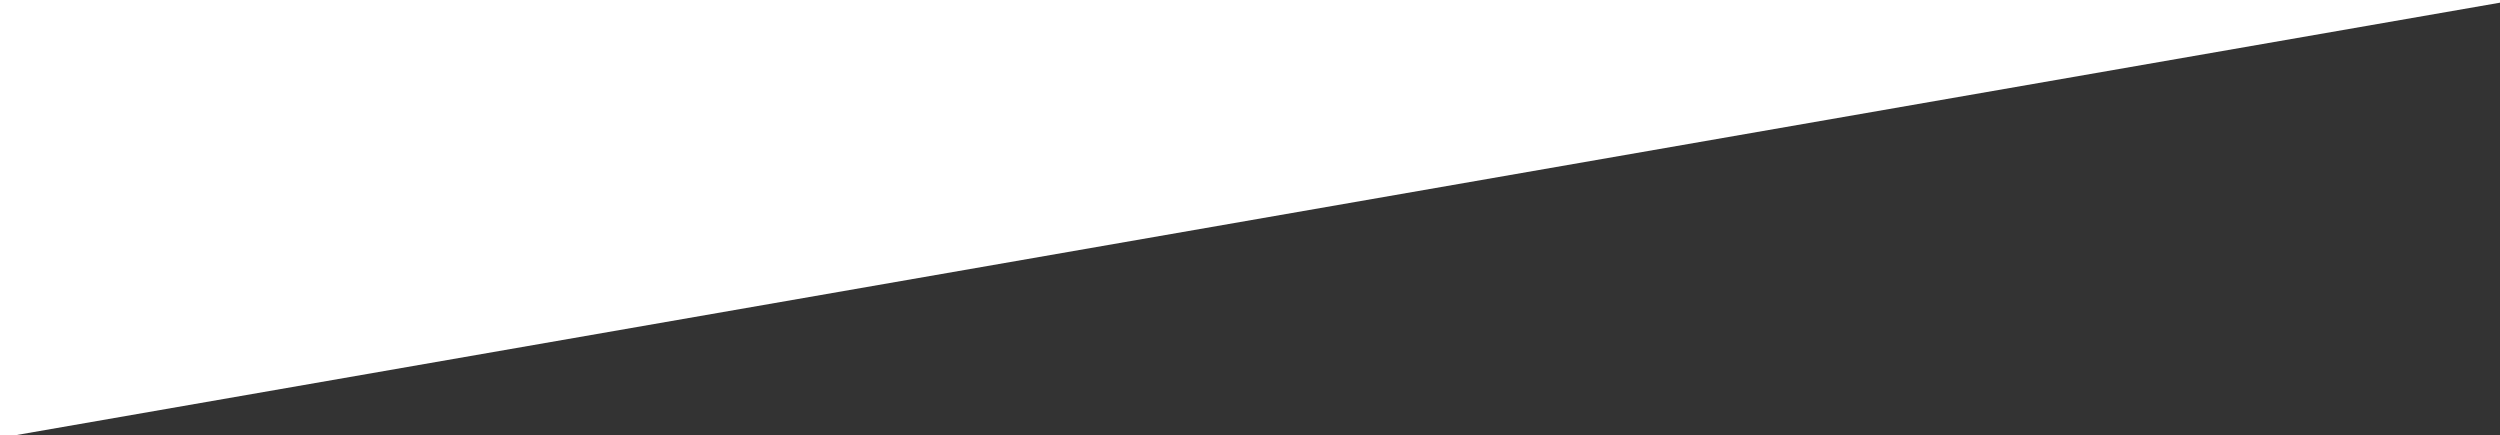<?xml version="1.0" encoding="utf-8"?>
<!-- Generator: Adobe Illustrator 16.0.0, SVG Export Plug-In . SVG Version: 6.00 Build 0)  -->
<!DOCTYPE svg PUBLIC "-//W3C//DTD SVG 1.1//EN" "http://www.w3.org/Graphics/SVG/1.1/DTD/svg11.dtd">
<svg version="1.1" id="Layer_1" xmlns="http://www.w3.org/2000/svg" xmlns:xlink="http://www.w3.org/1999/xlink" x="0px" y="0px"
	 width="162.667px" height="28.333px" viewBox="0 0 162.667 28.333" enable-background="new 0 0 162.667 28.333"
	 xml:space="preserve">
<rect x="0" y="0" width="162.667" height="28.333" fill="#333333" stroke="none"/>
<polygon fill="#FFFFFF" points="-1,0 163.667,0 -1,28.667 "/>
</svg>
